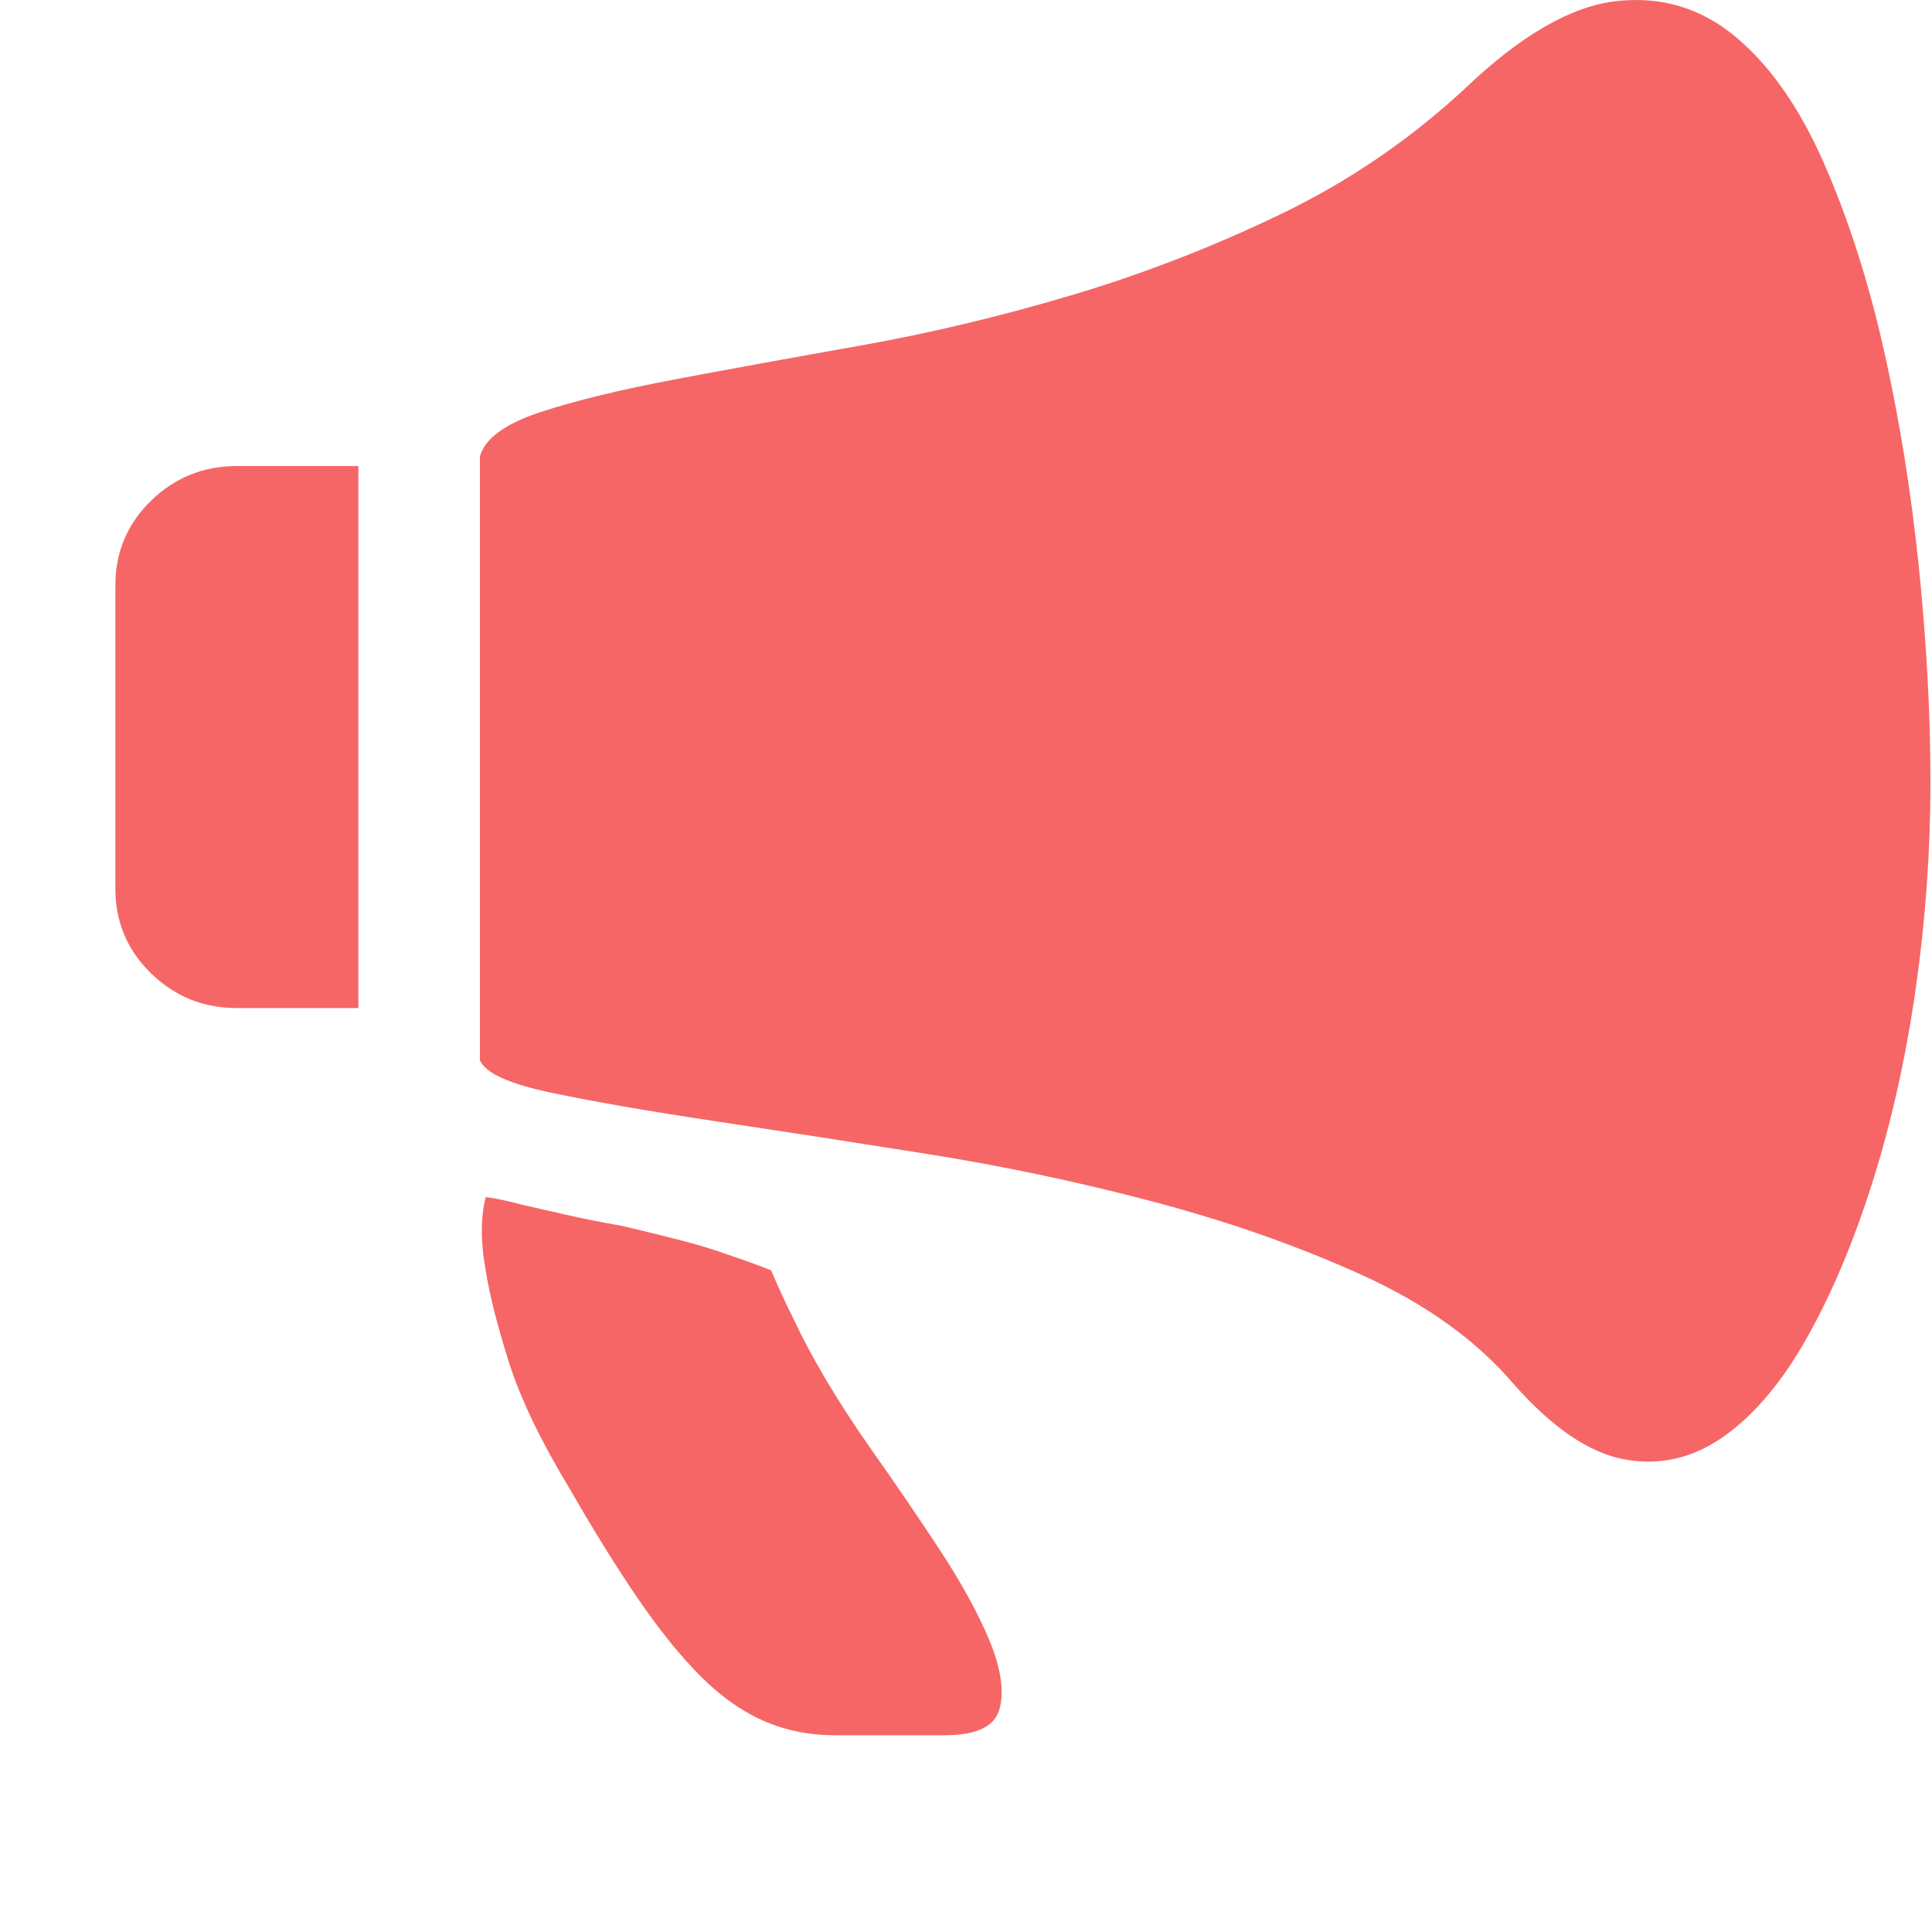<?xml version="1.0" standalone="no"?><!DOCTYPE svg PUBLIC "-//W3C//DTD SVG 1.1//EN" "http://www.w3.org/Graphics/SVG/1.1/DTD/svg11.dtd"><svg t="1744428719031" class="icon" viewBox="0 0 1024 1024" version="1.1" xmlns="http://www.w3.org/2000/svg" p-id="2960" xmlns:xlink="http://www.w3.org/1999/xlink" width="120" height="120"><path d="M61.139 310.392q0-26.581 18.914-44.984t45.495-18.402l64.409 0 0 287.283-64.409 0q-26.581 0-45.495-18.402t-18.914-44.984l0-160.511zM776.791 46.623q43.961-41.917 79.744-46.006t63.386 18.914 47.029 67.476 31.693 99.169 18.402 114.504 6.134 113.993-7.668 108.37-22.492 101.725-34.76 83.322-44.473 53.163-52.652 12.268-58.786-39.872q-29.648-34.76-80.255-57.763t-110.415-38.85-121.15-25.559-112.46-17.38-85.367-14.824-38.339-17.38l0-319.999q4.089-14.313 32.204-23.514t71.565-17.38 98.147-17.891 111.437-26.581 110.926-42.939 98.147-66.965zM408.742 673.33q5.112 12.268 12.268 26.581 6.134 13.291 16.358 30.671t24.537 37.827q17.38 24.537 35.271 51.629t27.093 49.073 5.623 36.294-29.137 14.313l-58.275 0q-20.447 0-37.827-7.668t-33.227-23.514-32.716-40.383-36.294-58.275q-23.514-38.85-32.716-67.987t-12.268-48.562q-4.089-22.492 0-38.85 8.179 1.022 19.425 4.089 9.201 2.045 22.492 5.112t30.671 6.134q17.38 4.089 31.182 7.668t25.048 7.668q12.268 4.089 22.492 8.179z" p-id="2961" fill="#f66666"></path></svg>